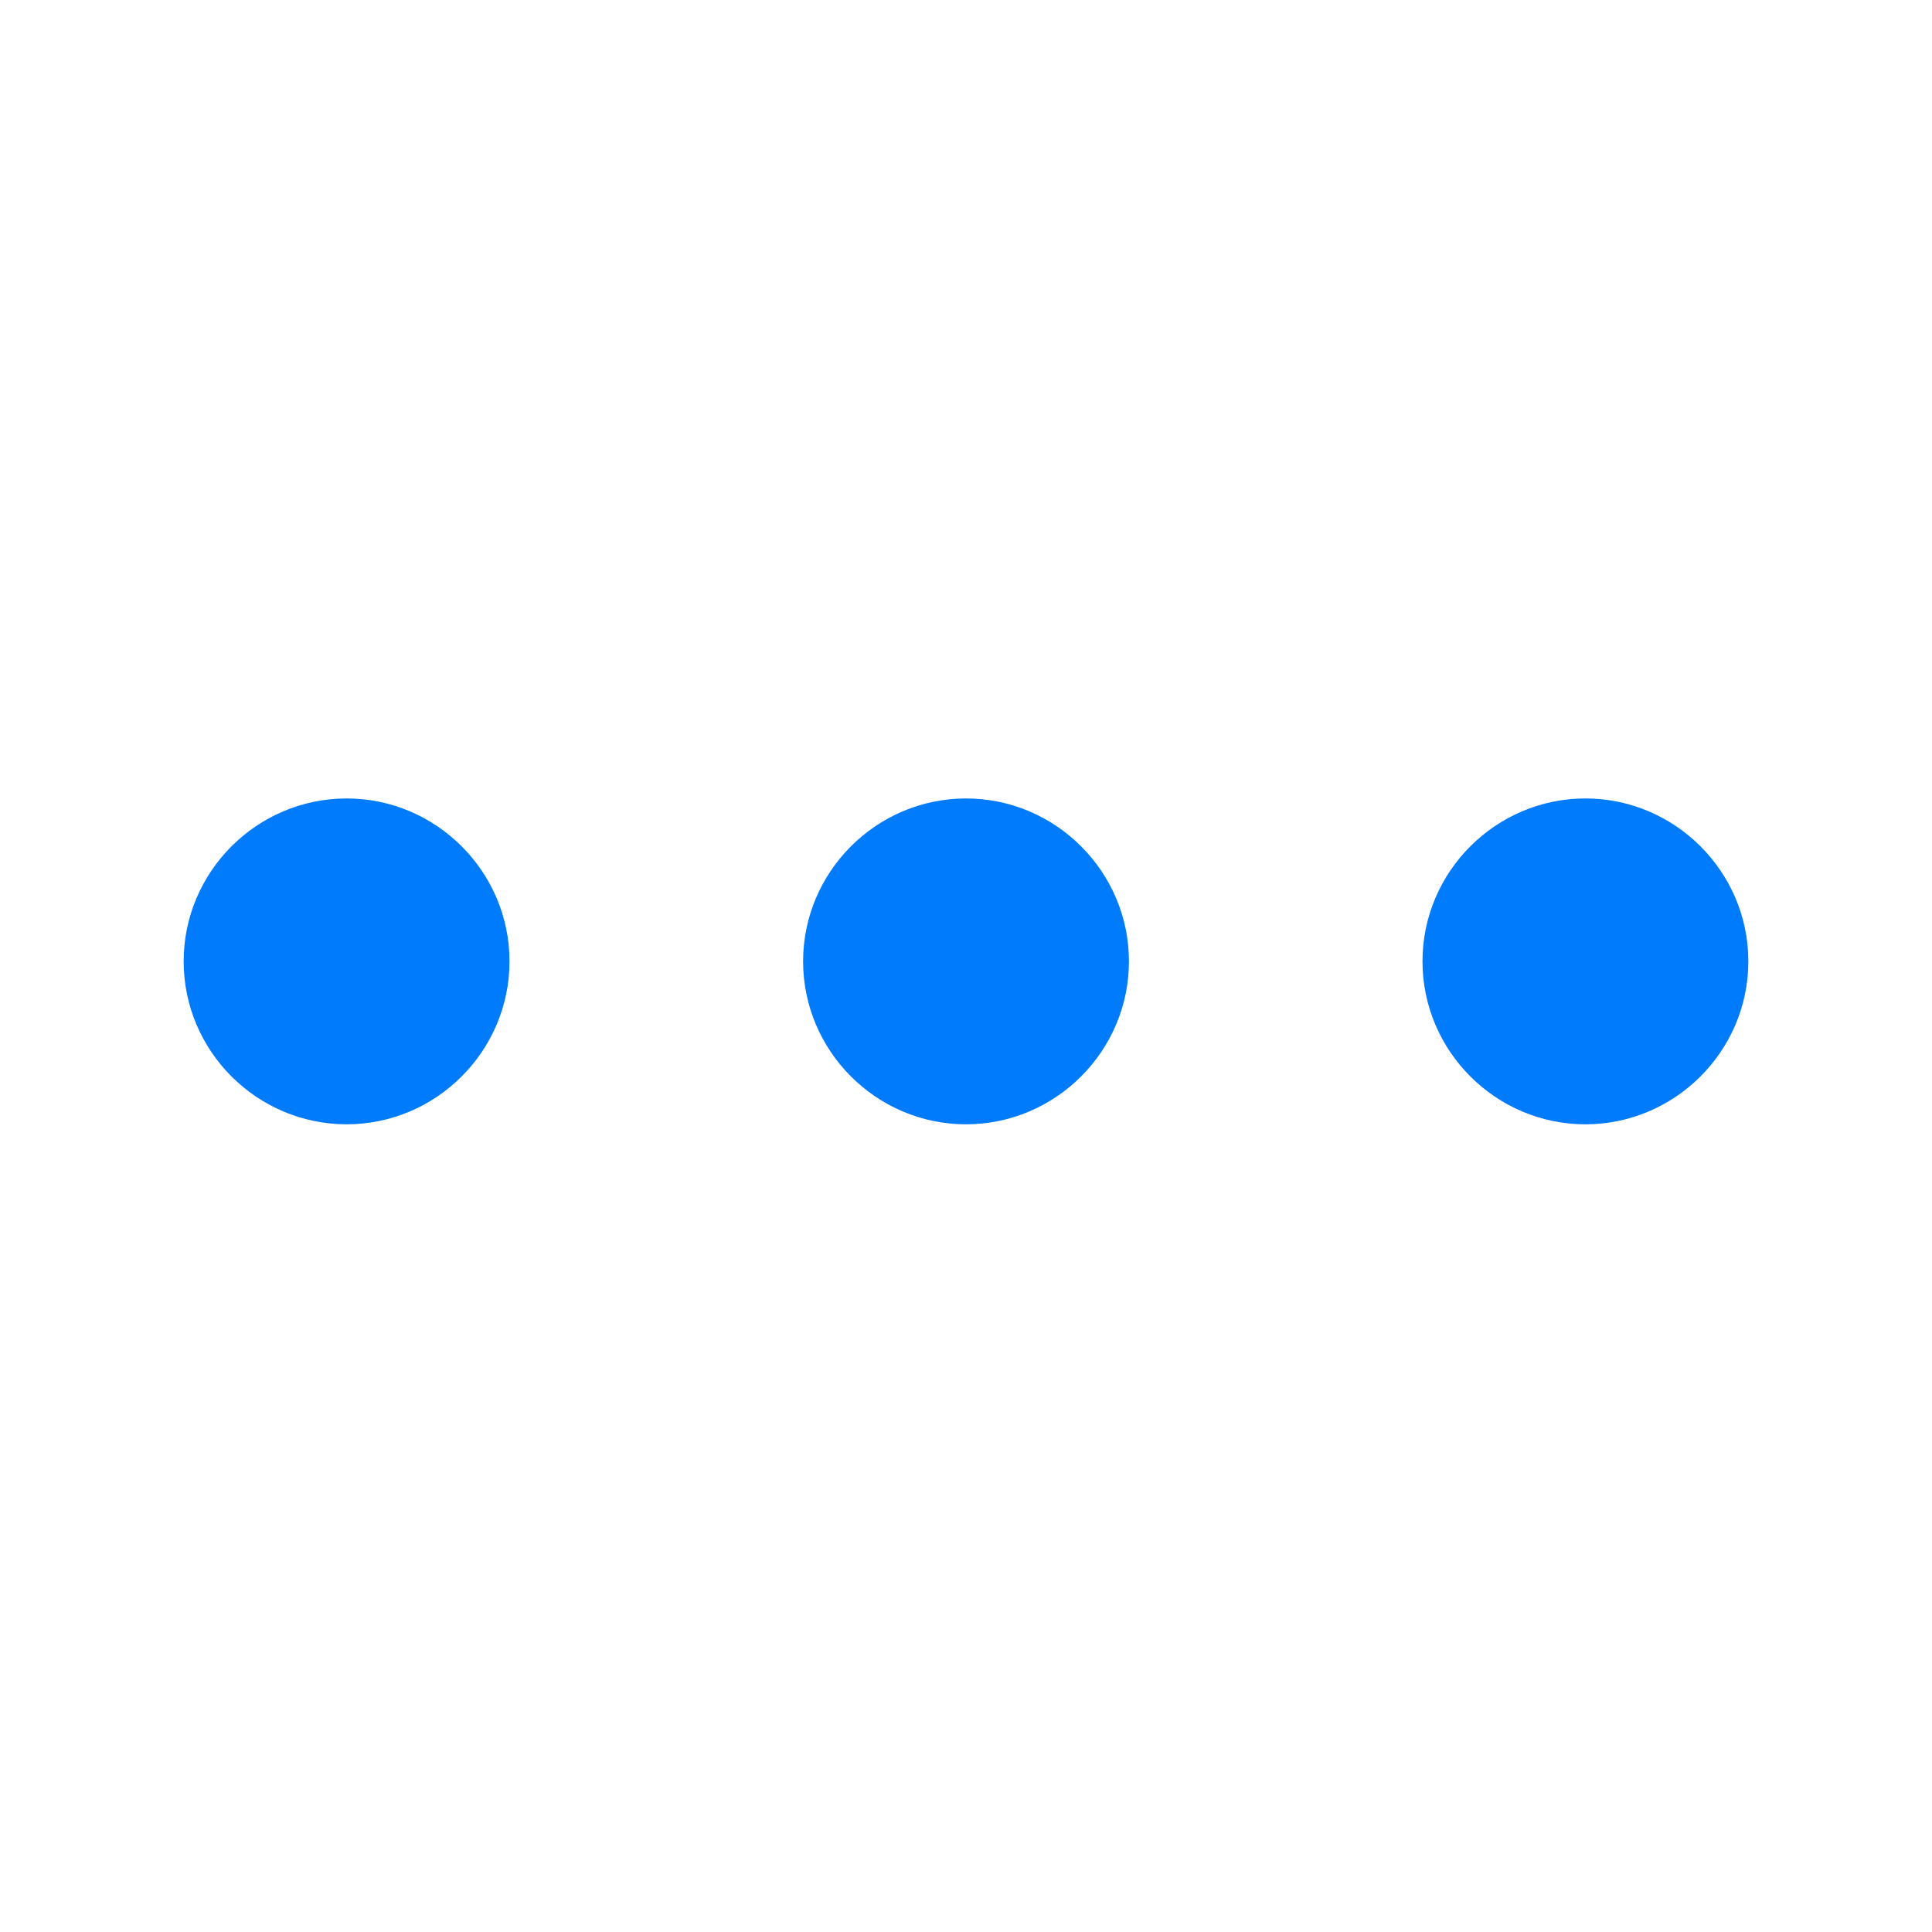 <?xml version="1.0" encoding="UTF-8"?> <svg xmlns="http://www.w3.org/2000/svg" width="32" height="32" viewBox="0 0 32 32" fill="none"> <g id="Pack 1"> <path id="Union" fill-rule="evenodd" clip-rule="evenodd" d="M3.042 15.923C3.042 14.439 4.256 13.225 5.741 13.225C7.225 13.225 8.439 14.439 8.439 15.923C8.439 17.408 7.225 18.622 5.741 18.622C4.256 18.622 3.042 17.408 3.042 15.923ZM13.302 15.923C13.302 14.439 14.516 13.225 16 13.225C17.485 13.225 18.699 14.439 18.699 15.923C18.699 17.408 17.485 18.622 16 18.622C14.516 18.622 13.302 17.408 13.302 15.923ZM26.259 13.225C24.775 13.225 23.561 14.439 23.561 15.923C23.561 17.408 24.775 18.622 26.259 18.622C27.744 18.622 28.958 17.408 28.958 15.923C28.958 14.439 27.744 13.225 26.259 13.225Z" fill="#007BFB"></path> </g> </svg> 